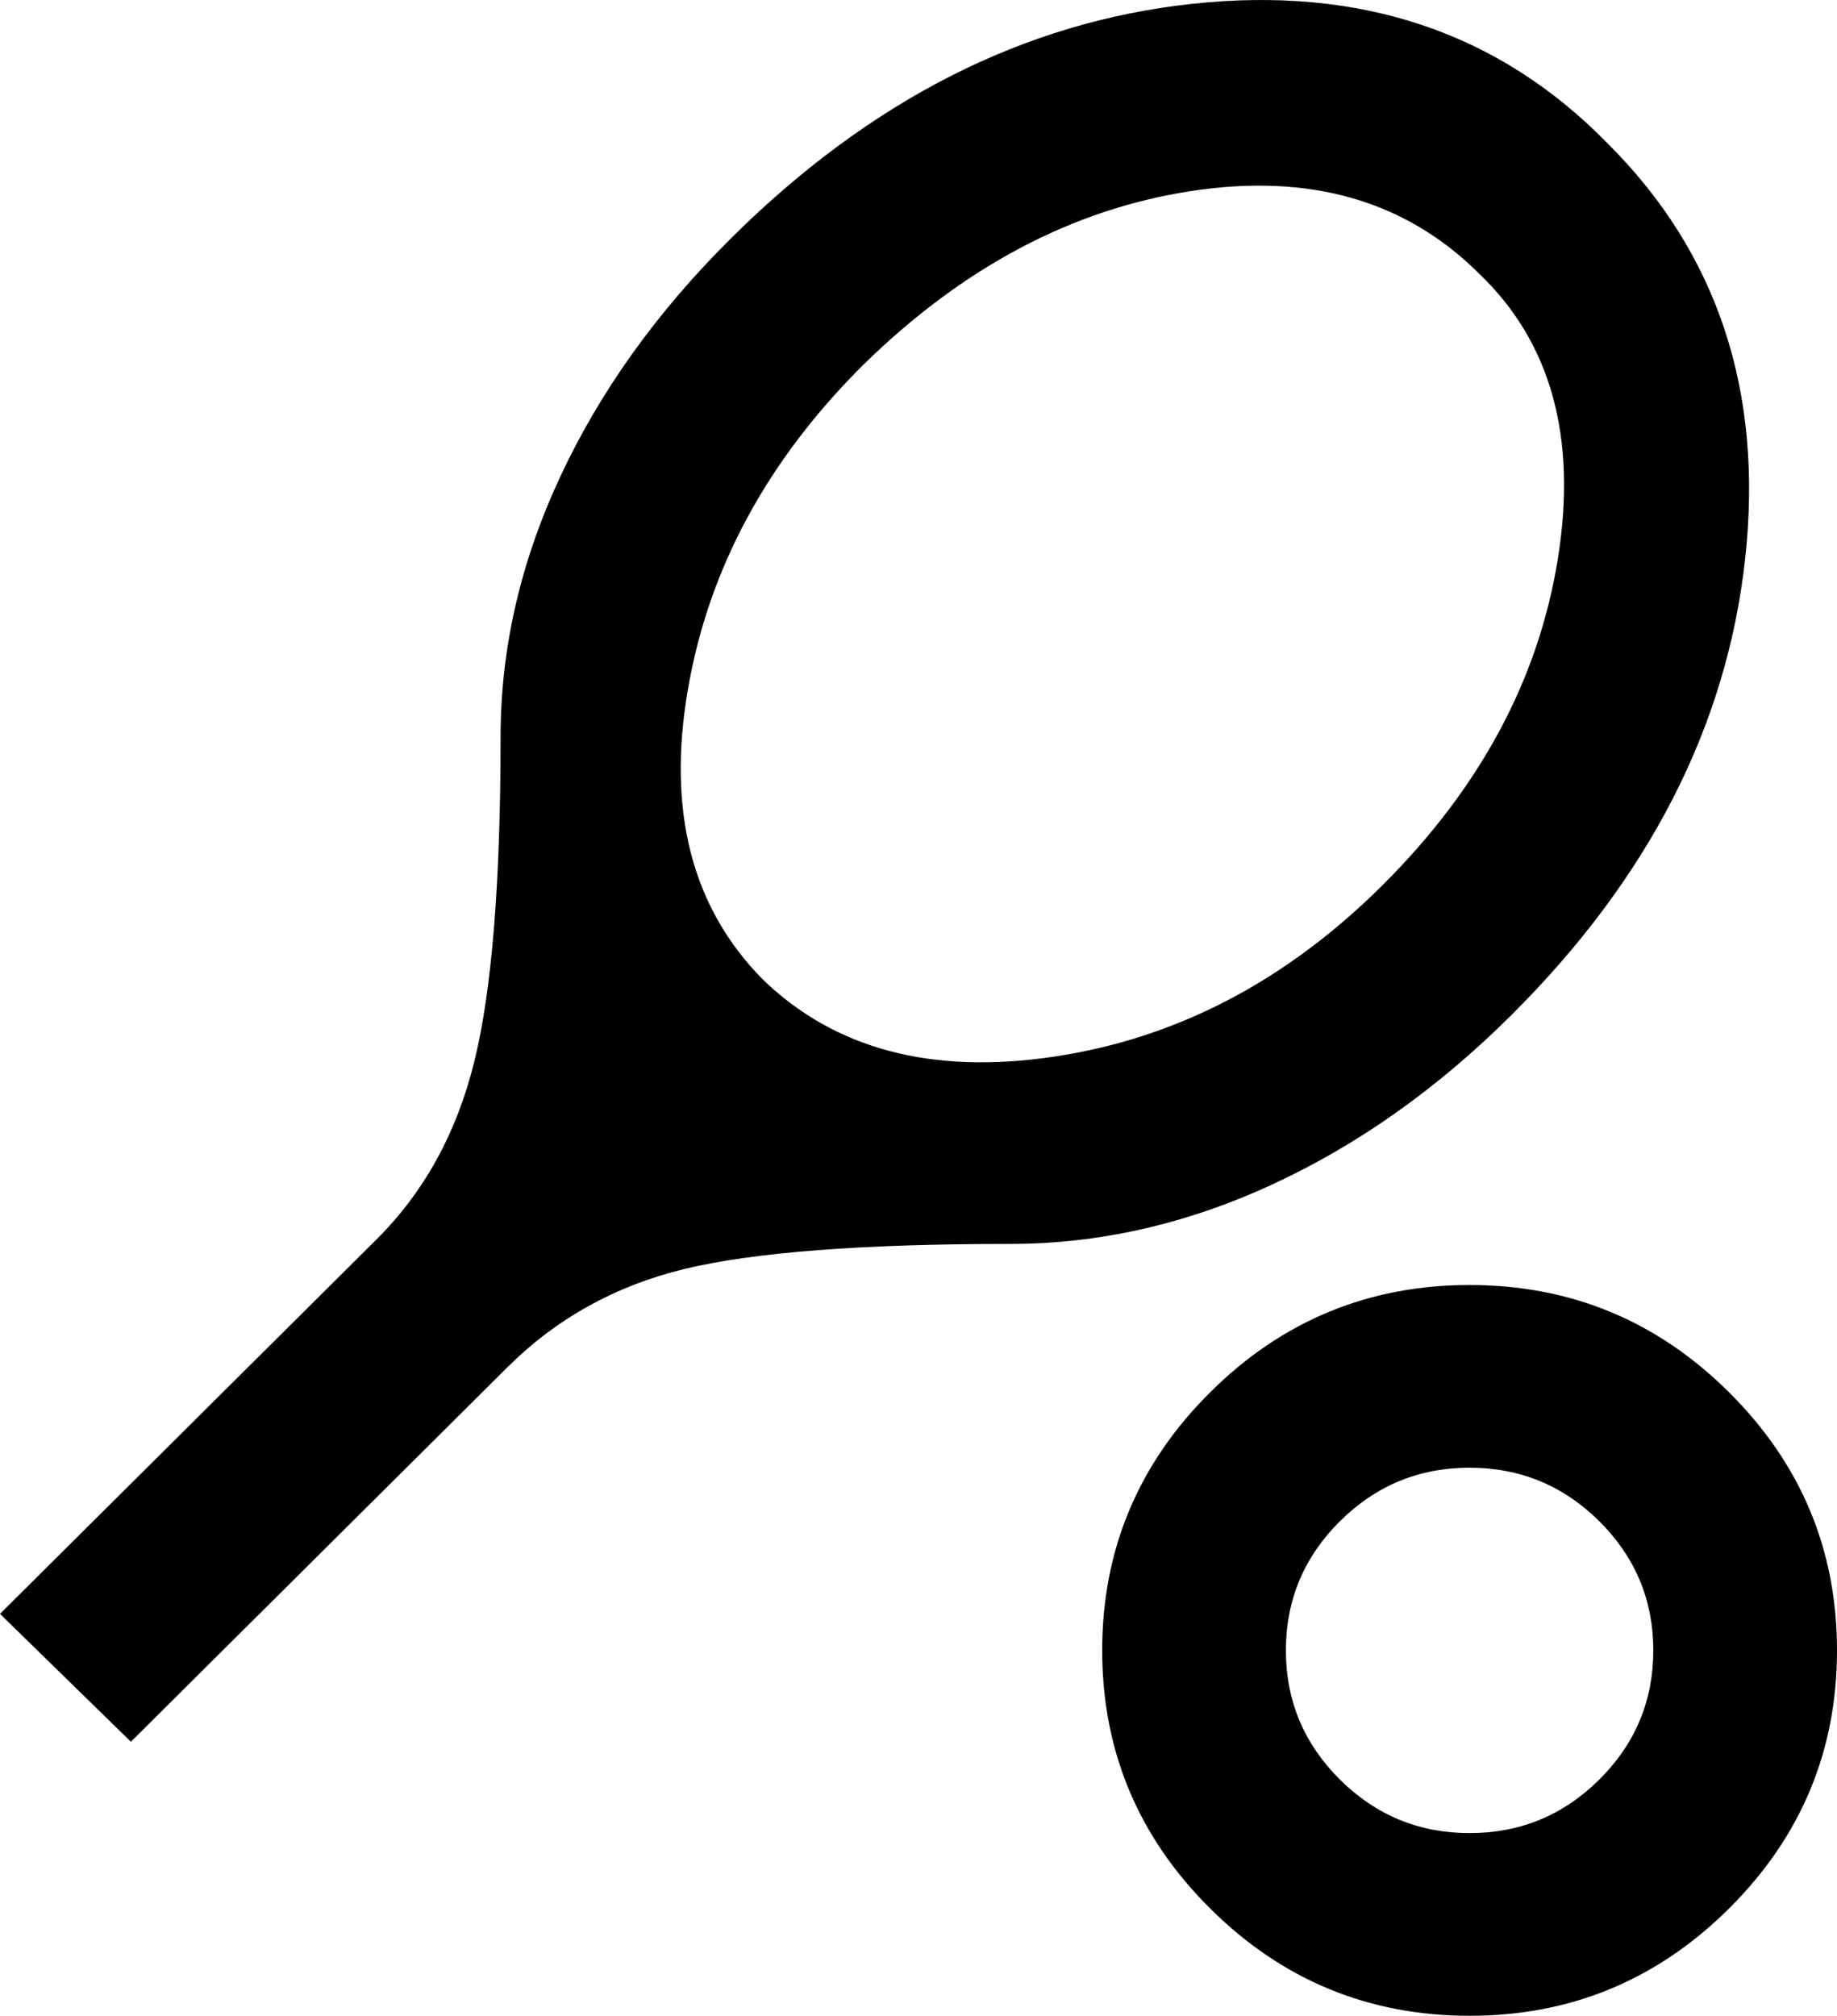 <svg width="103" height="113" viewBox="0 0 103 113" fill="none" xmlns="http://www.w3.org/2000/svg">
<path d="M7.339 97.638L0 90.469L21.115 69.474C23.776 66.829 25.599 63.52 26.584 59.55C27.573 55.584 28.067 49.504 28.067 41.31C28.067 36.36 29.183 31.496 31.415 26.716C33.647 21.937 36.822 17.499 40.943 13.403C48.753 5.636 57.38 1.241 66.821 0.217C76.263 -0.807 84.031 1.796 90.125 8.026C96.305 14.171 98.88 21.937 97.85 31.325C96.82 40.713 92.442 49.248 84.718 56.928C80.597 61.025 76.134 64.183 71.328 66.402C66.521 68.621 61.628 69.73 56.65 69.73C48.324 69.73 42.23 70.2 38.367 71.138C34.505 72.077 31.2 73.912 28.454 76.643L7.339 97.638ZM42.745 54.88C46.779 58.806 52.23 60.257 59.096 59.233C65.963 58.209 72.1 55.008 77.507 49.632C83.001 44.169 86.285 38.045 87.359 31.259C88.431 24.475 86.949 19.163 82.915 15.323C78.795 11.226 73.41 9.69 66.76 10.714C60.106 11.738 53.989 14.982 48.41 20.444C43.002 25.82 39.72 31.902 38.563 38.689C37.403 45.472 38.797 50.869 42.745 54.88ZM82.4 113C76.735 113 71.885 110.994 67.851 106.983C63.817 102.972 61.8 98.15 61.8 92.517C61.8 86.885 63.817 82.062 67.851 78.051C71.885 74.04 76.735 72.034 82.4 72.034C88.065 72.034 92.915 74.04 96.949 78.051C100.983 82.062 103 86.885 103 92.517C103 98.15 100.983 102.972 96.949 106.983C92.915 110.994 88.065 113 82.4 113ZM82.4 102.759C85.233 102.759 87.658 101.757 89.677 99.753C91.692 97.746 92.7 95.334 92.7 92.517C92.7 89.701 91.692 87.289 89.677 85.282C87.658 83.278 85.233 82.276 82.4 82.276C79.567 82.276 77.142 83.278 75.123 85.282C73.108 87.289 72.1 89.701 72.1 92.517C72.1 95.334 73.108 97.746 75.123 99.753C77.142 101.757 79.567 102.759 82.4 102.759Z" fill="black"/>
</svg>
